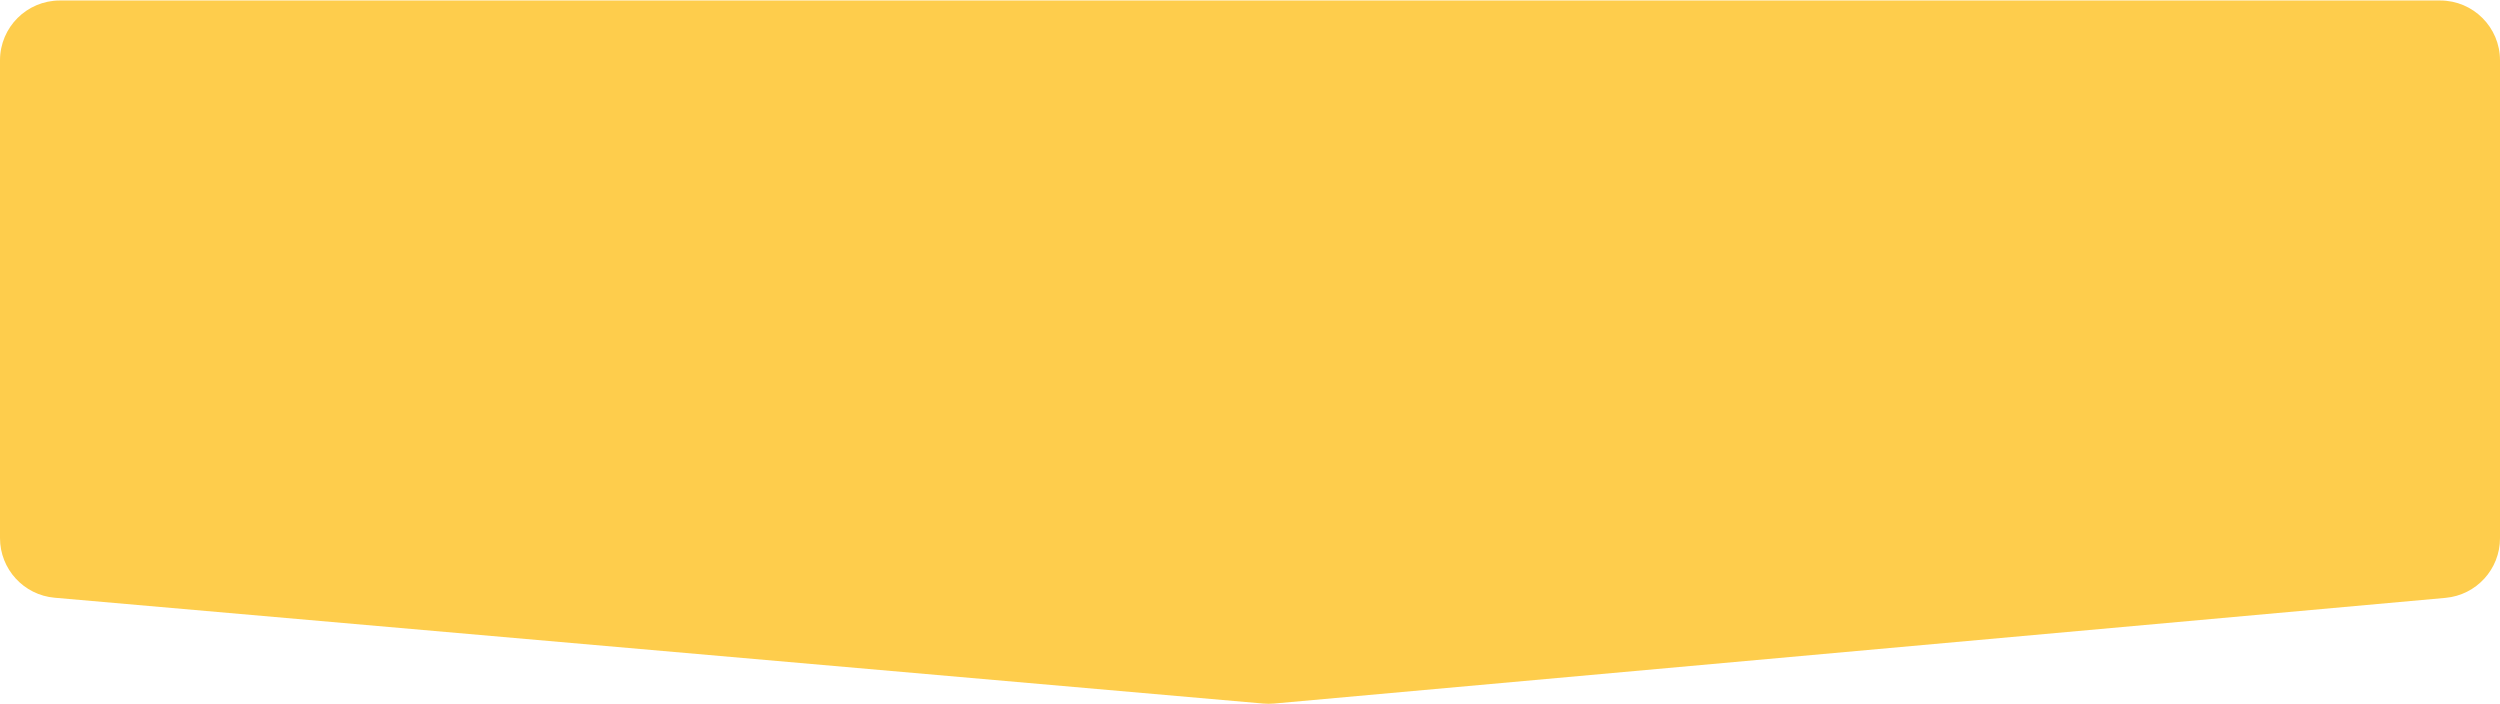                  <svg
                    
                    width="174"
                    height="49"
                    viewBox="0 0 174 49"
                    fill="none"
                    xmlns="http://www.w3.org/2000/svg"
                  >
                    <path
                      d="M0 4.201C0 1.9 1.865 0.034 4.167 0.034H169.833C172.135 0.034 174 1.9 174 4.201V37.461C174 39.617 172.355 41.417 170.208 41.611L88.667 48.967C88.422 48.989 88.175 48.989 87.93 48.968L3.803 41.602C1.651 41.413 0 39.611 0 37.451V4.201Z"
                      fill="#FECD4C"
                    />
                  </svg>